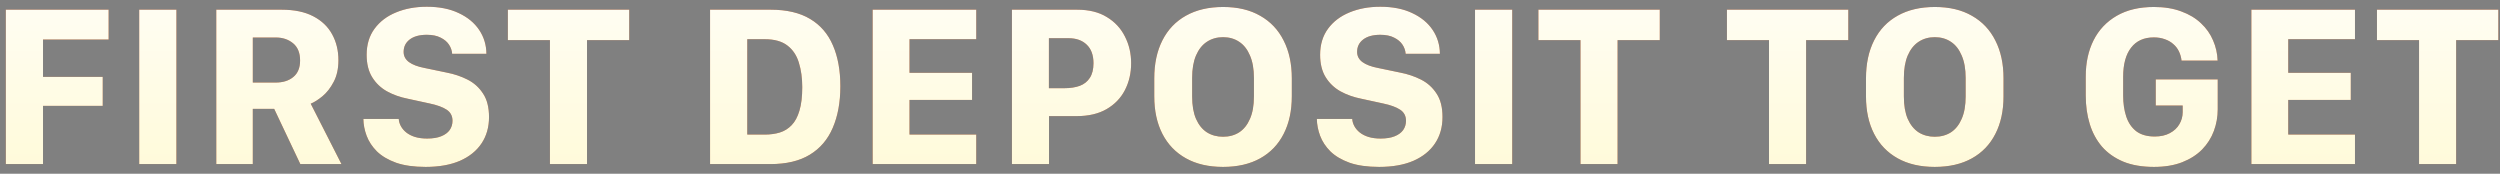 <svg width="259" height="18" viewBox="0 0 259 18" fill="none" xmlns="http://www.w3.org/2000/svg">
<rect x="0" y="0" width="259" height="18" fill="#808080" stroke="none"/>
<path d="M4.457 17H0.601V1.004H11.253V4.098H4.457V7.965H10.644V10.965H4.457V17ZM18.277 17H14.421V1.004H18.277V17ZM29.168 1.004C30.488 1.004 31.581 1.23 32.449 1.684C33.324 2.137 33.976 2.758 34.406 3.547C34.843 4.336 35.062 5.234 35.062 6.242C35.062 7.117 34.898 7.863 34.57 8.48C34.249 9.098 33.863 9.594 33.41 9.969C32.964 10.336 32.558 10.594 32.191 10.742L35.378 17H31.113L28.406 11.281H26.191V17H22.406V1.004H29.168ZM26.191 8.551H28.558C29.316 8.551 29.925 8.359 30.386 7.977C30.855 7.594 31.089 7.023 31.089 6.266C31.089 5.477 30.847 4.883 30.363 4.484C29.878 4.086 29.289 3.887 28.593 3.887H26.191V8.551ZM37.644 12.324H41.312C41.328 12.582 41.402 12.832 41.535 13.074C41.667 13.316 41.855 13.535 42.097 13.73C42.347 13.926 42.648 14.078 42.999 14.188C43.359 14.297 43.777 14.352 44.253 14.352C44.839 14.352 45.324 14.273 45.706 14.117C46.097 13.961 46.39 13.746 46.585 13.473C46.781 13.191 46.878 12.871 46.878 12.512C46.878 12.012 46.675 11.629 46.269 11.363C45.871 11.098 45.281 10.883 44.499 10.719L42.238 10.227C41.449 10.07 40.734 9.816 40.093 9.465C39.453 9.105 38.941 8.617 38.558 8C38.175 7.383 37.984 6.609 37.984 5.68C37.984 4.617 38.257 3.715 38.804 2.973C39.351 2.23 40.093 1.668 41.031 1.285C41.968 0.895 43.031 0.699 44.218 0.699C45.507 0.699 46.609 0.918 47.523 1.355C48.445 1.785 49.152 2.367 49.644 3.102C50.136 3.836 50.386 4.66 50.394 5.574H46.843C46.82 5.238 46.71 4.922 46.515 4.625C46.32 4.328 46.031 4.086 45.648 3.898C45.273 3.703 44.796 3.605 44.218 3.605C43.453 3.605 42.859 3.77 42.437 4.098C42.023 4.418 41.816 4.844 41.816 5.375C41.816 5.805 41.999 6.156 42.367 6.43C42.742 6.703 43.277 6.906 43.972 7.039L46.281 7.52C47.054 7.668 47.773 7.91 48.437 8.246C49.101 8.582 49.636 9.062 50.042 9.688C50.456 10.305 50.664 11.117 50.664 12.125C50.664 13.172 50.406 14.082 49.89 14.855C49.374 15.629 48.628 16.23 47.652 16.66C46.675 17.082 45.492 17.293 44.101 17.293C42.882 17.293 41.859 17.148 41.031 16.859C40.21 16.562 39.55 16.172 39.05 15.688C38.558 15.195 38.203 14.656 37.984 14.07C37.765 13.484 37.652 12.902 37.644 12.324ZM60.816 17H56.972V4.156H52.613V1.004H65.187V4.156H60.816V17ZM73.562 1.004H79.832C81.503 1.004 82.871 1.324 83.933 1.965C84.996 2.598 85.781 3.508 86.289 4.695C86.804 5.875 87.062 7.289 87.062 8.938C87.062 10.594 86.8 12.027 86.277 13.238C85.761 14.449 84.968 15.379 83.898 16.027C82.835 16.676 81.48 17 79.832 17H73.562V1.004ZM77.418 4.062V13.941H79.222C79.793 13.941 80.312 13.871 80.781 13.73C81.257 13.582 81.668 13.328 82.011 12.969C82.363 12.609 82.632 12.109 82.82 11.469C83.015 10.828 83.113 10.016 83.113 9.031C83.113 8.086 82.996 7.238 82.761 6.488C82.535 5.738 82.14 5.148 81.578 4.719C81.015 4.281 80.23 4.062 79.222 4.062H77.418ZM101.14 13.941V17H90.406V1.004H101.14V4.062H94.226V7.543H100.707V10.355H94.226V13.941H101.14ZM111.585 1.004C112.82 1.004 113.847 1.258 114.667 1.766C115.496 2.266 116.121 2.938 116.542 3.781C116.972 4.617 117.187 5.539 117.187 6.547C117.187 7.57 116.972 8.5 116.542 9.336C116.113 10.164 115.48 10.82 114.644 11.305C113.808 11.789 112.773 12.031 111.539 12.031H108.679V17H104.835V1.004H111.585ZM113.285 6.547C113.285 5.711 113.05 5.07 112.582 4.625C112.121 4.18 111.492 3.957 110.695 3.957H108.667V9.137H110.25C110.875 9.137 111.414 9.055 111.867 8.891C112.32 8.719 112.667 8.441 112.91 8.059C113.16 7.676 113.285 7.172 113.285 6.547ZM129.906 8.07C129.906 7.148 129.769 6.375 129.496 5.75C129.23 5.117 128.859 4.645 128.382 4.332C127.906 4.012 127.347 3.852 126.707 3.852C126.074 3.852 125.515 4.012 125.031 4.332C124.554 4.645 124.179 5.117 123.906 5.75C123.64 6.375 123.507 7.148 123.507 8.07V9.992C123.507 10.922 123.64 11.695 123.906 12.312C124.179 12.93 124.554 13.395 125.031 13.707C125.515 14.012 126.074 14.164 126.707 14.164C127.347 14.164 127.906 14.012 128.382 13.707C128.859 13.395 129.23 12.93 129.496 12.312C129.769 11.695 129.906 10.922 129.906 9.992V8.07ZM133.832 9.98C133.832 11.48 133.55 12.777 132.988 13.871C132.433 14.965 131.625 15.809 130.562 16.402C129.5 16.996 128.214 17.293 126.707 17.293C125.207 17.293 123.925 16.996 122.863 16.402C121.8 15.809 120.988 14.965 120.425 13.871C119.863 12.777 119.582 11.48 119.582 9.98V8.117C119.582 6.602 119.863 5.289 120.425 4.18C120.988 3.07 121.8 2.219 122.863 1.625C123.933 1.023 125.218 0.723 126.718 0.723C128.226 0.723 129.507 1.027 130.562 1.637C131.625 2.238 132.433 3.094 132.988 4.203C133.55 5.305 133.832 6.609 133.832 8.117V9.98ZM136.425 12.324H140.093C140.109 12.582 140.183 12.832 140.316 13.074C140.449 13.316 140.636 13.535 140.878 13.73C141.128 13.926 141.429 14.078 141.781 14.188C142.14 14.297 142.558 14.352 143.035 14.352C143.621 14.352 144.105 14.273 144.488 14.117C144.878 13.961 145.171 13.746 145.367 13.473C145.562 13.191 145.66 12.871 145.66 12.512C145.66 12.012 145.457 11.629 145.05 11.363C144.652 11.098 144.062 10.883 143.281 10.719L141.019 10.227C140.23 10.07 139.515 9.816 138.875 9.465C138.234 9.105 137.722 8.617 137.339 8C136.957 7.383 136.765 6.609 136.765 5.68C136.765 4.617 137.039 3.715 137.585 2.973C138.132 2.23 138.875 1.668 139.812 1.285C140.75 0.895 141.812 0.699 143 0.699C144.289 0.699 145.39 0.918 146.304 1.355C147.226 1.785 147.933 2.367 148.425 3.102C148.917 3.836 149.167 4.66 149.175 5.574H145.625C145.601 5.238 145.492 4.922 145.296 4.625C145.101 4.328 144.812 4.086 144.429 3.898C144.054 3.703 143.578 3.605 143 3.605C142.234 3.605 141.64 3.77 141.218 4.098C140.804 4.418 140.597 4.844 140.597 5.375C140.597 5.805 140.781 6.156 141.148 6.43C141.523 6.703 142.058 6.906 142.753 7.039L145.062 7.52C145.835 7.668 146.554 7.91 147.218 8.246C147.882 8.582 148.417 9.062 148.824 9.688C149.238 10.305 149.445 11.117 149.445 12.125C149.445 13.172 149.187 14.082 148.671 14.855C148.156 15.629 147.41 16.23 146.433 16.66C145.457 17.082 144.273 17.293 142.882 17.293C141.664 17.293 140.64 17.148 139.812 16.859C138.992 16.562 138.332 16.172 137.832 15.688C137.339 15.195 136.984 14.656 136.765 14.07C136.546 13.484 136.433 12.902 136.425 12.324ZM156.667 17H152.812V1.004H156.667V17ZM167.582 17H163.738V4.156H159.378V1.004H171.953V4.156H167.582V17ZM187.113 17H183.269V4.156H178.91V1.004H191.484V4.156H187.113V17ZM203.64 8.07C203.64 7.148 203.503 6.375 203.23 5.75C202.964 5.117 202.593 4.645 202.117 4.332C201.64 4.012 201.082 3.852 200.441 3.852C199.808 3.852 199.25 4.012 198.765 4.332C198.289 4.645 197.914 5.117 197.64 5.75C197.375 6.375 197.242 7.148 197.242 8.07V9.992C197.242 10.922 197.375 11.695 197.64 12.312C197.914 12.93 198.289 13.395 198.765 13.707C199.25 14.012 199.808 14.164 200.441 14.164C201.082 14.164 201.64 14.012 202.117 13.707C202.593 13.395 202.964 12.93 203.23 12.312C203.503 11.695 203.64 10.922 203.64 9.992V8.07ZM207.566 9.98C207.566 11.48 207.285 12.777 206.722 13.871C206.167 14.965 205.359 15.809 204.296 16.402C203.234 16.996 201.949 17.293 200.441 17.293C198.941 17.293 197.66 16.996 196.597 16.402C195.535 15.809 194.722 14.965 194.16 13.871C193.597 12.777 193.316 11.48 193.316 9.98V8.117C193.316 6.602 193.597 5.289 194.16 4.18C194.722 3.07 195.535 2.219 196.597 1.625C197.667 1.023 198.953 0.723 200.453 0.723C201.96 0.723 203.242 1.027 204.296 1.637C205.359 2.238 206.167 3.094 206.722 4.203C207.285 5.305 207.566 6.609 207.566 8.117V9.98ZM229.746 6.277H226.007C225.968 5.934 225.878 5.617 225.738 5.328C225.597 5.031 225.402 4.777 225.152 4.566C224.91 4.348 224.617 4.18 224.273 4.062C223.937 3.938 223.558 3.875 223.136 3.875C222.113 3.875 221.328 4.23 220.781 4.941C220.234 5.645 219.96 6.652 219.96 7.965V9.898C219.96 10.703 220.066 11.426 220.277 12.066C220.488 12.707 220.832 13.215 221.308 13.59C221.792 13.957 222.433 14.141 223.23 14.141C223.847 14.141 224.371 14.023 224.8 13.789C225.238 13.555 225.566 13.246 225.785 12.863C226.011 12.48 226.125 12.066 226.125 11.621V10.93H223.335V8.223H229.757V11.328C229.757 12.102 229.625 12.848 229.359 13.566C229.093 14.285 228.687 14.926 228.14 15.488C227.593 16.043 226.902 16.484 226.066 16.812C225.238 17.133 224.265 17.293 223.148 17.293C221.914 17.293 220.851 17.109 219.96 16.742C219.07 16.367 218.335 15.848 217.757 15.184C217.187 14.512 216.765 13.727 216.492 12.828C216.218 11.93 216.082 10.957 216.082 9.91V7.918C216.082 6.504 216.351 5.258 216.89 4.18C217.437 3.094 218.238 2.246 219.292 1.637C220.347 1.027 221.632 0.723 223.148 0.723C224.218 0.723 225.16 0.875 225.972 1.18C226.792 1.477 227.476 1.887 228.023 2.41C228.578 2.926 228.996 3.52 229.277 4.191C229.566 4.855 229.722 5.551 229.746 6.277ZM243.976 13.941V17H233.242V1.004H243.976V4.062H237.062V7.543H243.542V10.355H237.062V13.941H243.976ZM254.457 17H250.613V4.156H246.253V1.004H258.828V4.156H254.457V17Z" fill="url(#paint0_linear_5215_2678)"/>
<path d="M4.457 17H0.601V1.004H11.253V4.098H4.457V7.965H10.644V10.965H4.457V17ZM18.277 17H14.421V1.004H18.277V17ZM29.168 1.004C30.488 1.004 31.581 1.23 32.449 1.684C33.324 2.137 33.976 2.758 34.406 3.547C34.843 4.336 35.062 5.234 35.062 6.242C35.062 7.117 34.898 7.863 34.57 8.48C34.249 9.098 33.863 9.594 33.41 9.969C32.964 10.336 32.558 10.594 32.191 10.742L35.378 17H31.113L28.406 11.281H26.191V17H22.406V1.004H29.168ZM26.191 8.551H28.558C29.316 8.551 29.925 8.359 30.386 7.977C30.855 7.594 31.089 7.023 31.089 6.266C31.089 5.477 30.847 4.883 30.363 4.484C29.878 4.086 29.289 3.887 28.593 3.887H26.191V8.551ZM37.644 12.324H41.312C41.328 12.582 41.402 12.832 41.535 13.074C41.667 13.316 41.855 13.535 42.097 13.73C42.347 13.926 42.648 14.078 42.999 14.188C43.359 14.297 43.777 14.352 44.253 14.352C44.839 14.352 45.324 14.273 45.706 14.117C46.097 13.961 46.39 13.746 46.585 13.473C46.781 13.191 46.878 12.871 46.878 12.512C46.878 12.012 46.675 11.629 46.269 11.363C45.871 11.098 45.281 10.883 44.499 10.719L42.238 10.227C41.449 10.07 40.734 9.816 40.093 9.465C39.453 9.105 38.941 8.617 38.558 8C38.175 7.383 37.984 6.609 37.984 5.68C37.984 4.617 38.257 3.715 38.804 2.973C39.351 2.23 40.093 1.668 41.031 1.285C41.968 0.895 43.031 0.699 44.218 0.699C45.507 0.699 46.609 0.918 47.523 1.355C48.445 1.785 49.152 2.367 49.644 3.102C50.136 3.836 50.386 4.66 50.394 5.574H46.843C46.82 5.238 46.71 4.922 46.515 4.625C46.32 4.328 46.031 4.086 45.648 3.898C45.273 3.703 44.796 3.605 44.218 3.605C43.453 3.605 42.859 3.77 42.437 4.098C42.023 4.418 41.816 4.844 41.816 5.375C41.816 5.805 41.999 6.156 42.367 6.43C42.742 6.703 43.277 6.906 43.972 7.039L46.281 7.52C47.054 7.668 47.773 7.91 48.437 8.246C49.101 8.582 49.636 9.062 50.042 9.688C50.456 10.305 50.664 11.117 50.664 12.125C50.664 13.172 50.406 14.082 49.89 14.855C49.374 15.629 48.628 16.23 47.652 16.66C46.675 17.082 45.492 17.293 44.101 17.293C42.882 17.293 41.859 17.148 41.031 16.859C40.21 16.562 39.55 16.172 39.05 15.688C38.558 15.195 38.203 14.656 37.984 14.07C37.765 13.484 37.652 12.902 37.644 12.324ZM60.816 17H56.972V4.156H52.613V1.004H65.187V4.156H60.816V17ZM73.562 1.004H79.832C81.503 1.004 82.871 1.324 83.933 1.965C84.996 2.598 85.781 3.508 86.289 4.695C86.804 5.875 87.062 7.289 87.062 8.938C87.062 10.594 86.8 12.027 86.277 13.238C85.761 14.449 84.968 15.379 83.898 16.027C82.835 16.676 81.48 17 79.832 17H73.562V1.004ZM77.418 4.062V13.941H79.222C79.793 13.941 80.312 13.871 80.781 13.73C81.257 13.582 81.668 13.328 82.011 12.969C82.363 12.609 82.632 12.109 82.82 11.469C83.015 10.828 83.113 10.016 83.113 9.031C83.113 8.086 82.996 7.238 82.761 6.488C82.535 5.738 82.14 5.148 81.578 4.719C81.015 4.281 80.23 4.062 79.222 4.062H77.418ZM101.14 13.941V17H90.406V1.004H101.14V4.062H94.226V7.543H100.707V10.355H94.226V13.941H101.14ZM111.585 1.004C112.82 1.004 113.847 1.258 114.667 1.766C115.496 2.266 116.121 2.938 116.542 3.781C116.972 4.617 117.187 5.539 117.187 6.547C117.187 7.57 116.972 8.5 116.542 9.336C116.113 10.164 115.48 10.82 114.644 11.305C113.808 11.789 112.773 12.031 111.539 12.031H108.679V17H104.835V1.004H111.585ZM113.285 6.547C113.285 5.711 113.05 5.07 112.582 4.625C112.121 4.18 111.492 3.957 110.695 3.957H108.667V9.137H110.25C110.875 9.137 111.414 9.055 111.867 8.891C112.32 8.719 112.667 8.441 112.91 8.059C113.16 7.676 113.285 7.172 113.285 6.547ZM129.906 8.07C129.906 7.148 129.769 6.375 129.496 5.75C129.23 5.117 128.859 4.645 128.382 4.332C127.906 4.012 127.347 3.852 126.707 3.852C126.074 3.852 125.515 4.012 125.031 4.332C124.554 4.645 124.179 5.117 123.906 5.75C123.64 6.375 123.507 7.148 123.507 8.07V9.992C123.507 10.922 123.64 11.695 123.906 12.312C124.179 12.93 124.554 13.395 125.031 13.707C125.515 14.012 126.074 14.164 126.707 14.164C127.347 14.164 127.906 14.012 128.382 13.707C128.859 13.395 129.23 12.93 129.496 12.312C129.769 11.695 129.906 10.922 129.906 9.992V8.07ZM133.832 9.98C133.832 11.48 133.55 12.777 132.988 13.871C132.433 14.965 131.625 15.809 130.562 16.402C129.5 16.996 128.214 17.293 126.707 17.293C125.207 17.293 123.925 16.996 122.863 16.402C121.8 15.809 120.988 14.965 120.425 13.871C119.863 12.777 119.582 11.48 119.582 9.98V8.117C119.582 6.602 119.863 5.289 120.425 4.18C120.988 3.07 121.8 2.219 122.863 1.625C123.933 1.023 125.218 0.723 126.718 0.723C128.226 0.723 129.507 1.027 130.562 1.637C131.625 2.238 132.433 3.094 132.988 4.203C133.55 5.305 133.832 6.609 133.832 8.117V9.98ZM136.425 12.324H140.093C140.109 12.582 140.183 12.832 140.316 13.074C140.449 13.316 140.636 13.535 140.878 13.73C141.128 13.926 141.429 14.078 141.781 14.188C142.14 14.297 142.558 14.352 143.035 14.352C143.621 14.352 144.105 14.273 144.488 14.117C144.878 13.961 145.171 13.746 145.367 13.473C145.562 13.191 145.66 12.871 145.66 12.512C145.66 12.012 145.457 11.629 145.05 11.363C144.652 11.098 144.062 10.883 143.281 10.719L141.019 10.227C140.23 10.07 139.515 9.816 138.875 9.465C138.234 9.105 137.722 8.617 137.339 8C136.957 7.383 136.765 6.609 136.765 5.68C136.765 4.617 137.039 3.715 137.585 2.973C138.132 2.23 138.875 1.668 139.812 1.285C140.75 0.895 141.812 0.699 143 0.699C144.289 0.699 145.39 0.918 146.304 1.355C147.226 1.785 147.933 2.367 148.425 3.102C148.917 3.836 149.167 4.66 149.175 5.574H145.625C145.601 5.238 145.492 4.922 145.296 4.625C145.101 4.328 144.812 4.086 144.429 3.898C144.054 3.703 143.578 3.605 143 3.605C142.234 3.605 141.64 3.77 141.218 4.098C140.804 4.418 140.597 4.844 140.597 5.375C140.597 5.805 140.781 6.156 141.148 6.43C141.523 6.703 142.058 6.906 142.753 7.039L145.062 7.52C145.835 7.668 146.554 7.91 147.218 8.246C147.882 8.582 148.417 9.062 148.824 9.688C149.238 10.305 149.445 11.117 149.445 12.125C149.445 13.172 149.187 14.082 148.671 14.855C148.156 15.629 147.41 16.23 146.433 16.66C145.457 17.082 144.273 17.293 142.882 17.293C141.664 17.293 140.64 17.148 139.812 16.859C138.992 16.562 138.332 16.172 137.832 15.688C137.339 15.195 136.984 14.656 136.765 14.07C136.546 13.484 136.433 12.902 136.425 12.324ZM156.667 17H152.812V1.004H156.667V17ZM167.582 17H163.738V4.156H159.378V1.004H171.953V4.156H167.582V17ZM187.113 17H183.269V4.156H178.91V1.004H191.484V4.156H187.113V17ZM203.64 8.07C203.64 7.148 203.503 6.375 203.23 5.75C202.964 5.117 202.593 4.645 202.117 4.332C201.64 4.012 201.082 3.852 200.441 3.852C199.808 3.852 199.25 4.012 198.765 4.332C198.289 4.645 197.914 5.117 197.64 5.75C197.375 6.375 197.242 7.148 197.242 8.07V9.992C197.242 10.922 197.375 11.695 197.64 12.312C197.914 12.93 198.289 13.395 198.765 13.707C199.25 14.012 199.808 14.164 200.441 14.164C201.082 14.164 201.64 14.012 202.117 13.707C202.593 13.395 202.964 12.93 203.23 12.312C203.503 11.695 203.64 10.922 203.64 9.992V8.07ZM207.566 9.98C207.566 11.48 207.285 12.777 206.722 13.871C206.167 14.965 205.359 15.809 204.296 16.402C203.234 16.996 201.949 17.293 200.441 17.293C198.941 17.293 197.66 16.996 196.597 16.402C195.535 15.809 194.722 14.965 194.16 13.871C193.597 12.777 193.316 11.48 193.316 9.98V8.117C193.316 6.602 193.597 5.289 194.16 4.18C194.722 3.07 195.535 2.219 196.597 1.625C197.667 1.023 198.953 0.723 200.453 0.723C201.96 0.723 203.242 1.027 204.296 1.637C205.359 2.238 206.167 3.094 206.722 4.203C207.285 5.305 207.566 6.609 207.566 8.117V9.98ZM229.746 6.277H226.007C225.968 5.934 225.878 5.617 225.738 5.328C225.597 5.031 225.402 4.777 225.152 4.566C224.91 4.348 224.617 4.18 224.273 4.062C223.937 3.938 223.558 3.875 223.136 3.875C222.113 3.875 221.328 4.23 220.781 4.941C220.234 5.645 219.96 6.652 219.96 7.965V9.898C219.96 10.703 220.066 11.426 220.277 12.066C220.488 12.707 220.832 13.215 221.308 13.59C221.792 13.957 222.433 14.141 223.23 14.141C223.847 14.141 224.371 14.023 224.8 13.789C225.238 13.555 225.566 13.246 225.785 12.863C226.011 12.48 226.125 12.066 226.125 11.621V10.93H223.335V8.223H229.757V11.328C229.757 12.102 229.625 12.848 229.359 13.566C229.093 14.285 228.687 14.926 228.14 15.488C227.593 16.043 226.902 16.484 226.066 16.812C225.238 17.133 224.265 17.293 223.148 17.293C221.914 17.293 220.851 17.109 219.96 16.742C219.07 16.367 218.335 15.848 217.757 15.184C217.187 14.512 216.765 13.727 216.492 12.828C216.218 11.93 216.082 10.957 216.082 9.91V7.918C216.082 6.504 216.351 5.258 216.89 4.18C217.437 3.094 218.238 2.246 219.292 1.637C220.347 1.027 221.632 0.723 223.148 0.723C224.218 0.723 225.16 0.875 225.972 1.18C226.792 1.477 227.476 1.887 228.023 2.41C228.578 2.926 228.996 3.52 229.277 4.191C229.566 4.855 229.722 5.551 229.746 6.277ZM243.976 13.941V17H233.242V1.004H243.976V4.062H237.062V7.543H243.542V10.355H237.062V13.941H243.976ZM254.457 17H250.613V4.156H246.253V1.004H258.828V4.156H254.457V17Z" fill="url(#paint1_linear_5215_2678)"/>
<defs>
<linearGradient id="paint0_linear_5215_2678" x1="129" y1="-8" x2="129" y2="24" gradientUnits="userSpaceOnUse">
<stop stop-color="#AC3C00"/>
<stop offset="1" stop-color="#802A06"/>
</linearGradient>
<linearGradient id="paint1_linear_5215_2678" x1="129" y1="-8" x2="129" y2="24" gradientUnits="userSpaceOnUse">
<stop stop-color="white"/>
<stop offset="1" stop-color="#FFF9D0"/>
</linearGradient>
</defs>
</svg>
